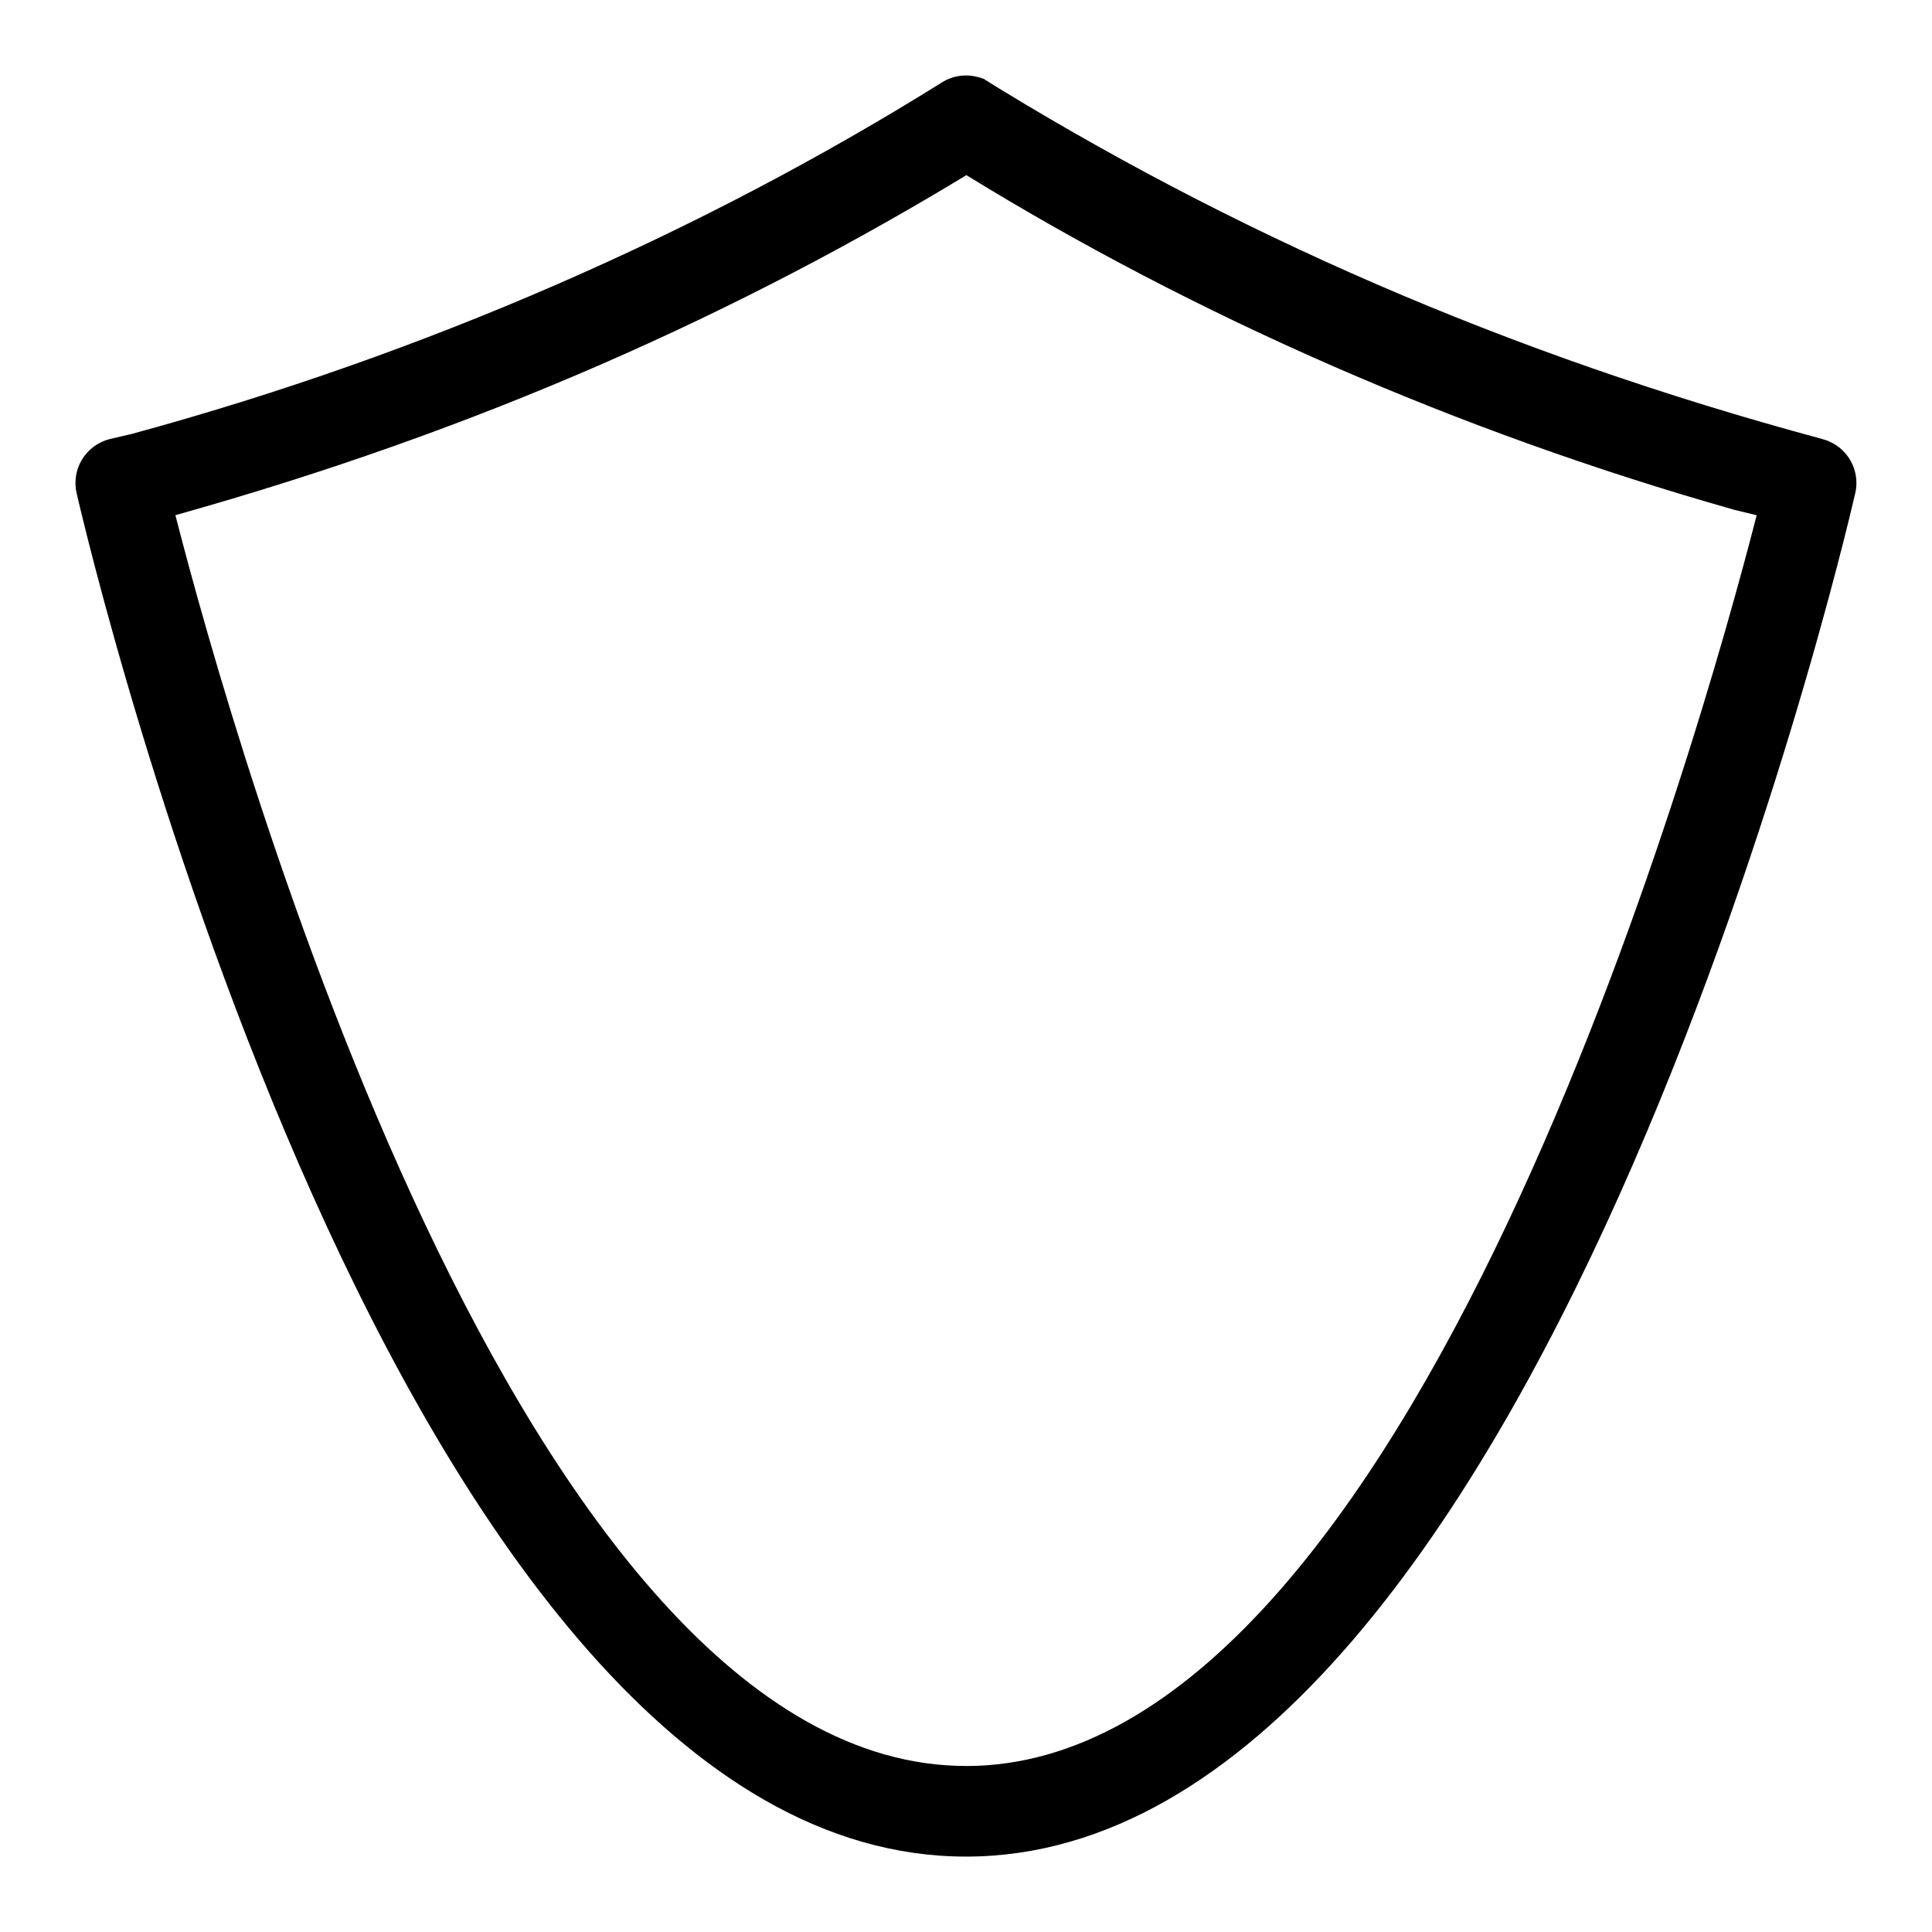 <?xml version="1.0" encoding="utf-8"?>
<!-- Скачано с сайта svg4.ru / Downloaded from svg4.ru -->
<svg fill="#000000" width="800px" height="800px" viewBox="0 0 32 32" version="1.1" xmlns="http://www.w3.org/2000/svg">
<title>shield</title>
<path d="M30.182 7.271c-5.226-1.407-9.805-3.424-13.985-6.022l0.219 0.127c-0.117-0.079-0.261-0.126-0.416-0.126s-0.299 0.047-0.419 0.128l0.003-0.002c-3.961 2.471-8.539 4.488-13.404 5.812l-0.362 0.084c-0.329 0.084-0.568 0.378-0.568 0.728 0 0.060 0.007 0.117 0.020 0.173l-0.001-0.005c0.212 0.923 5.312 22.583 14.73 22.583 9.42 0 14.518-21.66 14.73-22.583 0.012-0.051 0.019-0.109 0.019-0.169 0-0.349-0.239-0.643-0.563-0.726l-0.005-0.001zM16 29.25c-7.377 0-12.146-17.019-13.095-20.717 4.977-1.394 9.327-3.318 13.322-5.766l-0.227 0.13c3.768 2.319 8.118 4.243 12.729 5.548l0.367 0.089c-0.949 3.698-5.719 20.717-13.096 20.717z"></path>
</svg>